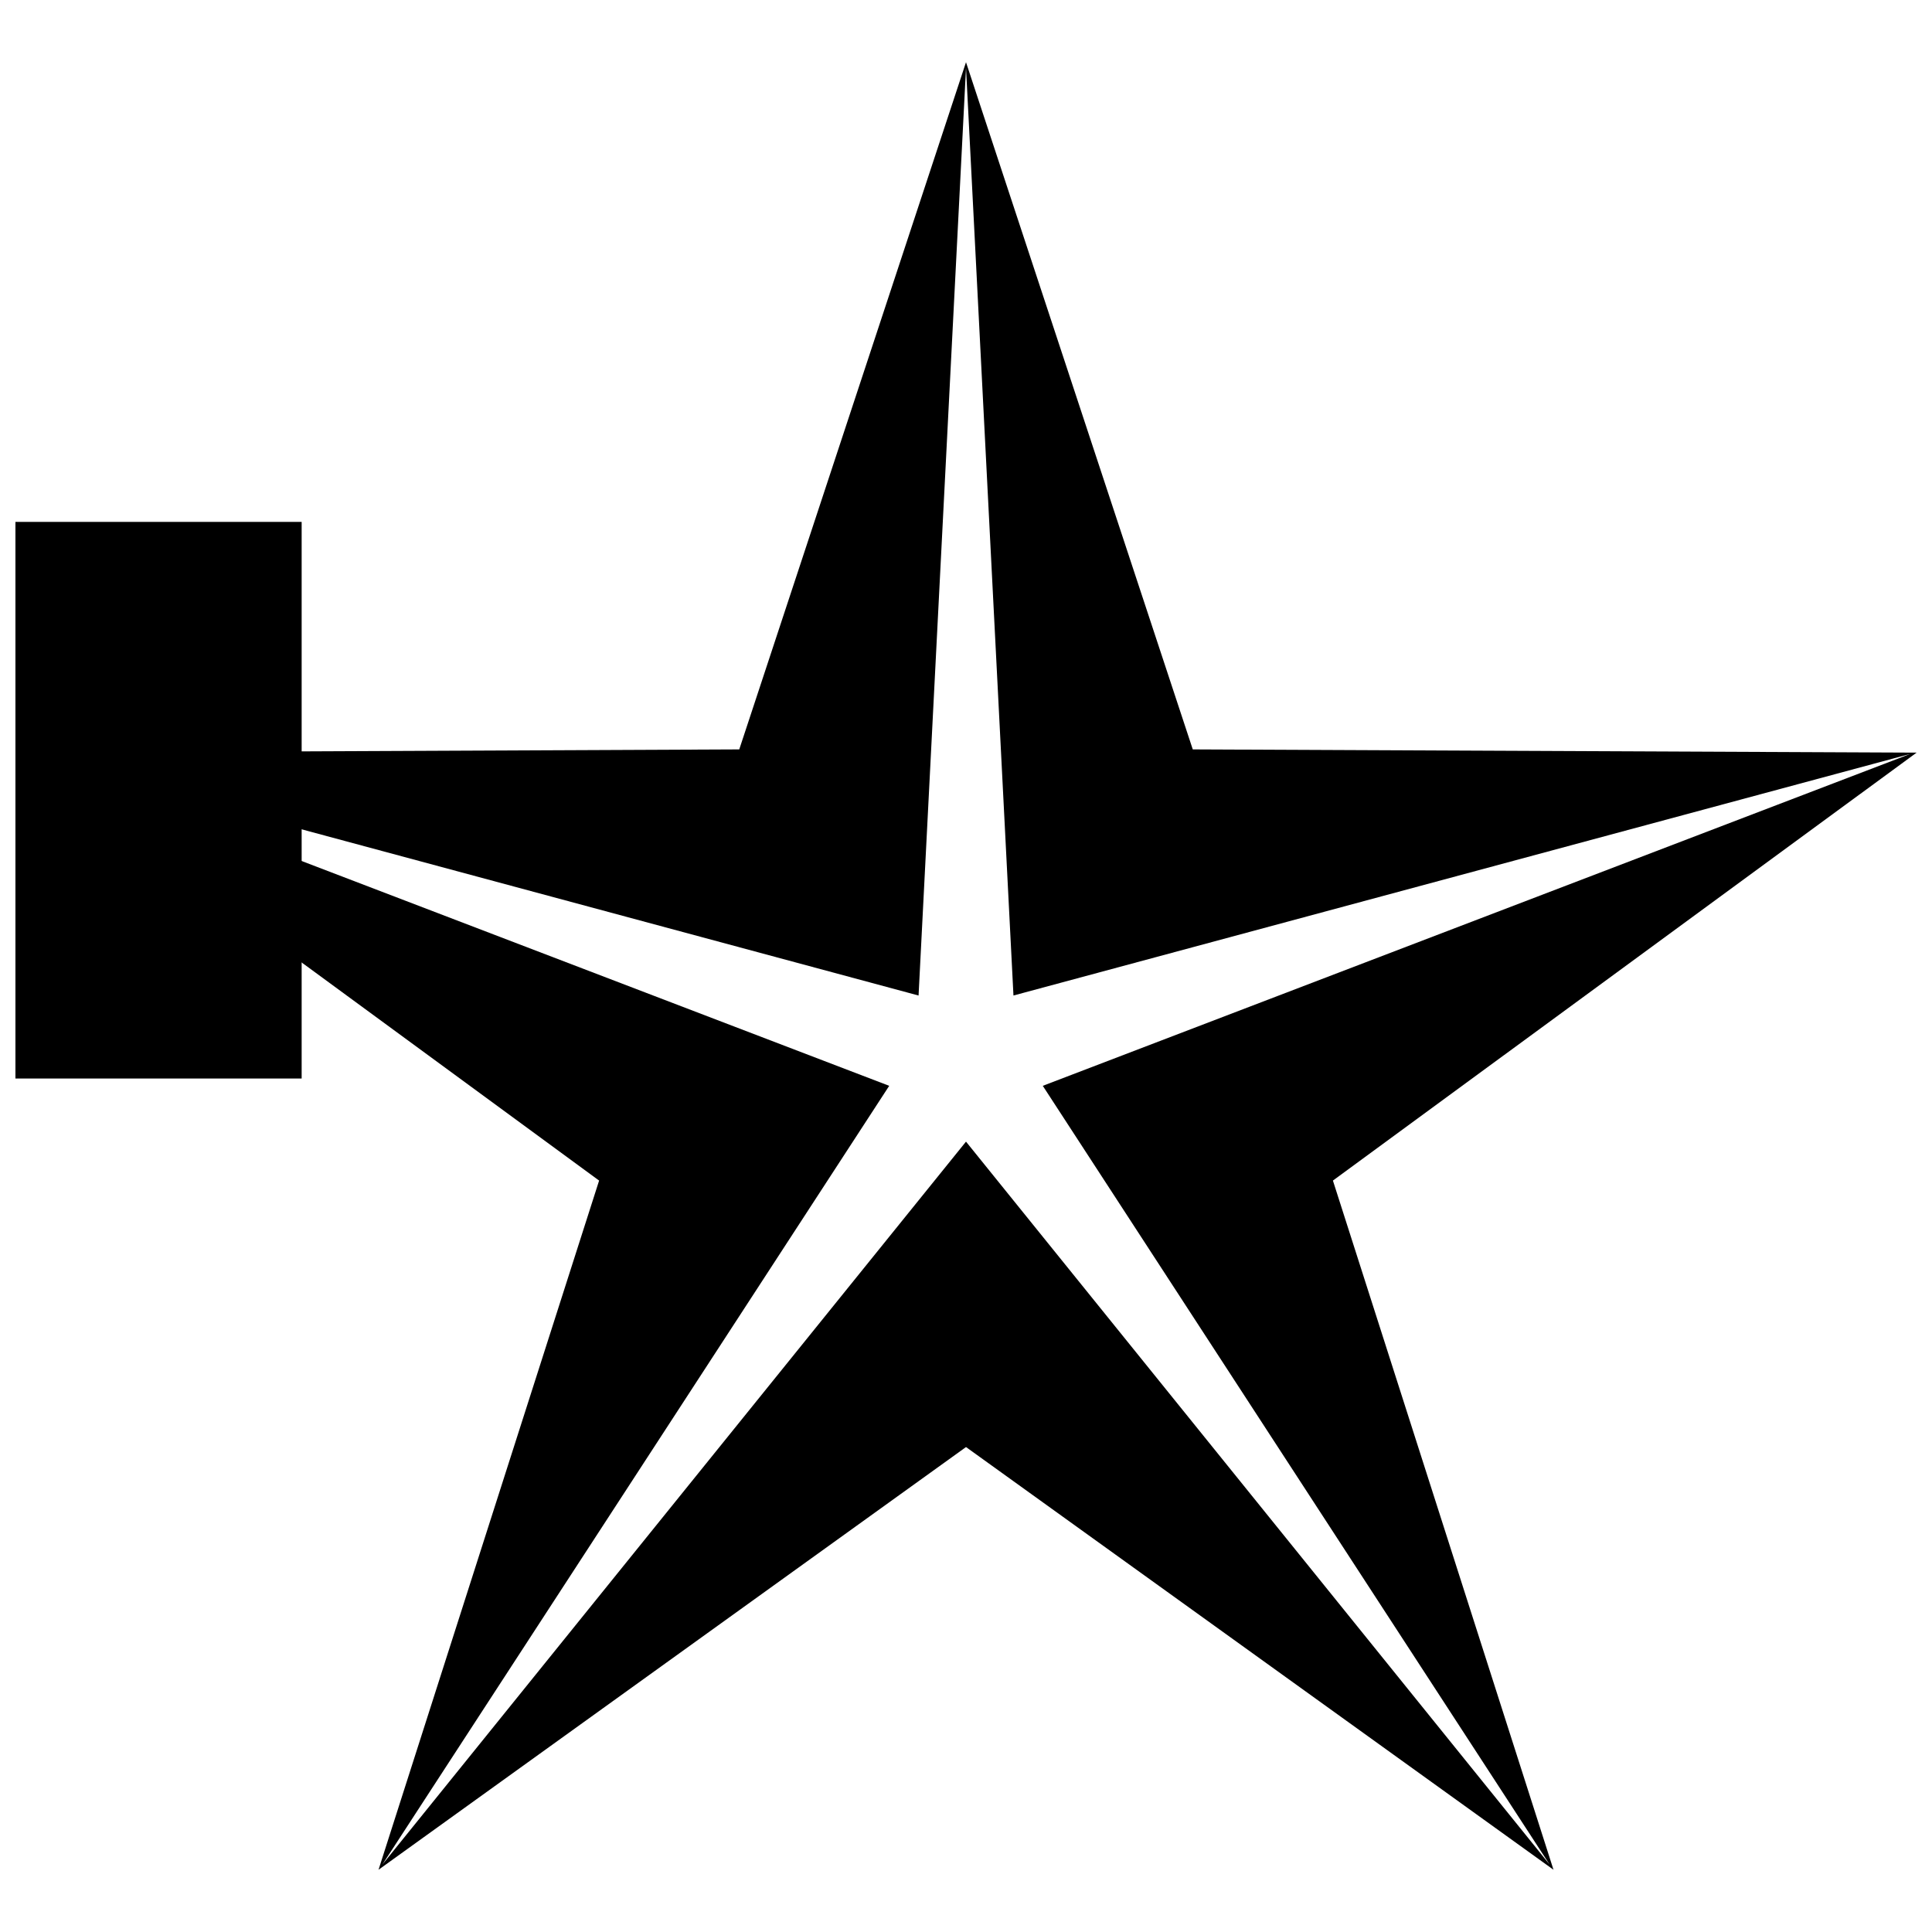 <?xml version="1.0" encoding="UTF-8"?>
<!-- The Best Svg Icon site in the world: iconSvg.co, Visit us! https://iconsvg.co -->
<svg width="800px" height="800px" version="1.1" viewBox="144 144 512 512" xmlns="http://www.w3.org/2000/svg">
 <defs>
  <clipPath id="b">
   <path d="m148.09 282h75.906v148h-75.906z"/>
  </clipPath>
  <clipPath id="a">
   <path d="m148.09 160h503.81v480h-503.81z"/>
  </clipPath>
 </defs>
 <g>
  <g clip-path="url(#b)">
   <path d="m95.91 282.31h128.03v147.51h-128.03z"/>
  </g>
  <g clip-path="url(#a)">
   <path d="m400 160.49-60.09 182.11-191.82 0.855 154.68 113.41-58.457 182.64 155.69-112.02 155.69 112.02-58.457-182.64 154.68-113.41-191.82-0.855zm0 1.402 12.578 245.93 237.67-64.027-229.9 87.961 134.31 206.36-154.66-191.57-154.66 191.57 134.31-206.36-229.89-87.961 237.67 64.031 12.578-245.93z"/>
  </g>
 </g>
</svg>